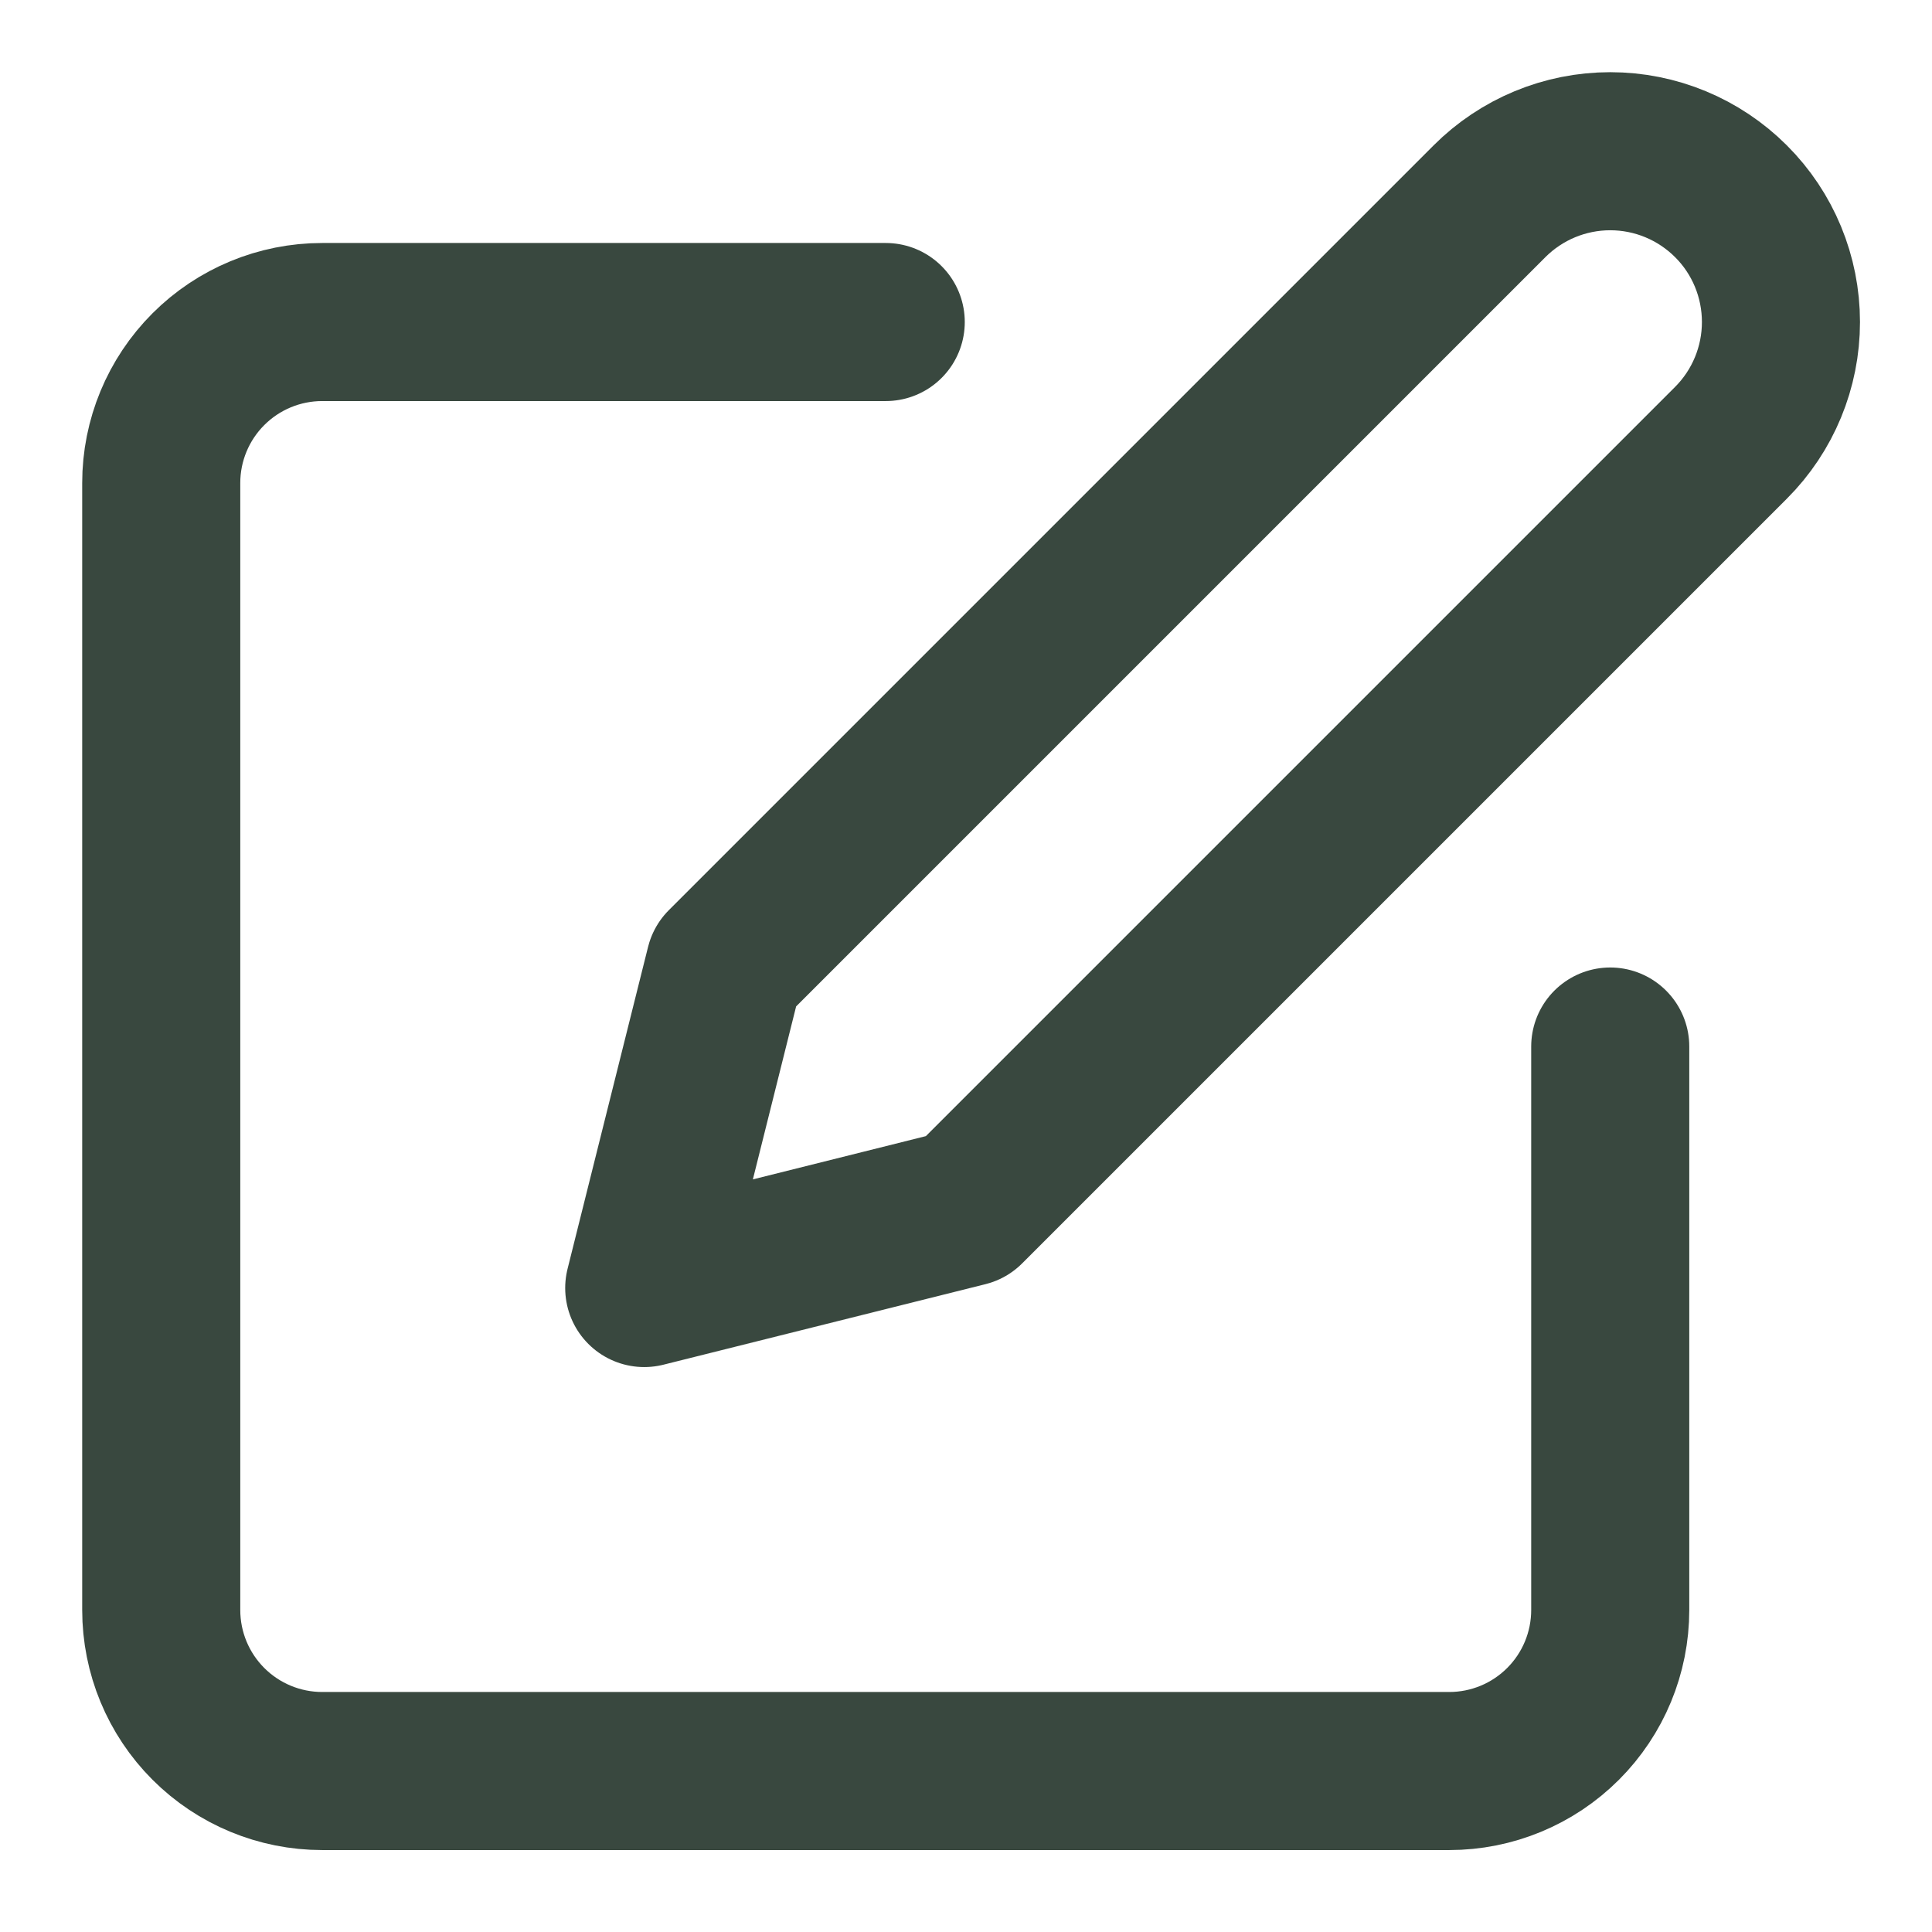 <svg width="22" height="22" viewBox="0 0 22 22" fill="none" xmlns="http://www.w3.org/2000/svg">
<g clip-path="url(#clip0_228_1887)">
<path d="M10.086 3.667H3.669C3.183 3.667 2.717 3.86 2.373 4.204C2.029 4.548 1.836 5.014 1.836 5.5V18.333C1.836 18.82 2.029 19.286 2.373 19.63C2.717 19.974 3.183 20.167 3.669 20.167H16.503C16.989 20.167 17.455 19.974 17.799 19.63C18.143 19.286 18.336 18.82 18.336 18.333V11.917" stroke="#39483F" stroke-width="1.8" stroke-linecap="round" stroke-linejoin="round"/>
<path d="M16.961 2.292C17.326 1.927 17.82 1.722 18.336 1.722C18.852 1.722 19.346 1.927 19.711 2.292C20.076 2.656 20.28 3.151 20.28 3.667C20.28 4.182 20.076 4.677 19.711 5.042L11.003 13.75L7.336 14.667L8.253 11L16.961 2.292Z" stroke="#39483F" stroke-width="1.8" stroke-linecap="round" stroke-linejoin="round"/>
</g>
<defs>
<clipPath id="clip0_228_1887">
<rect width="22" height="22" fill="white"/>
</clipPath>
</defs>
</svg>
